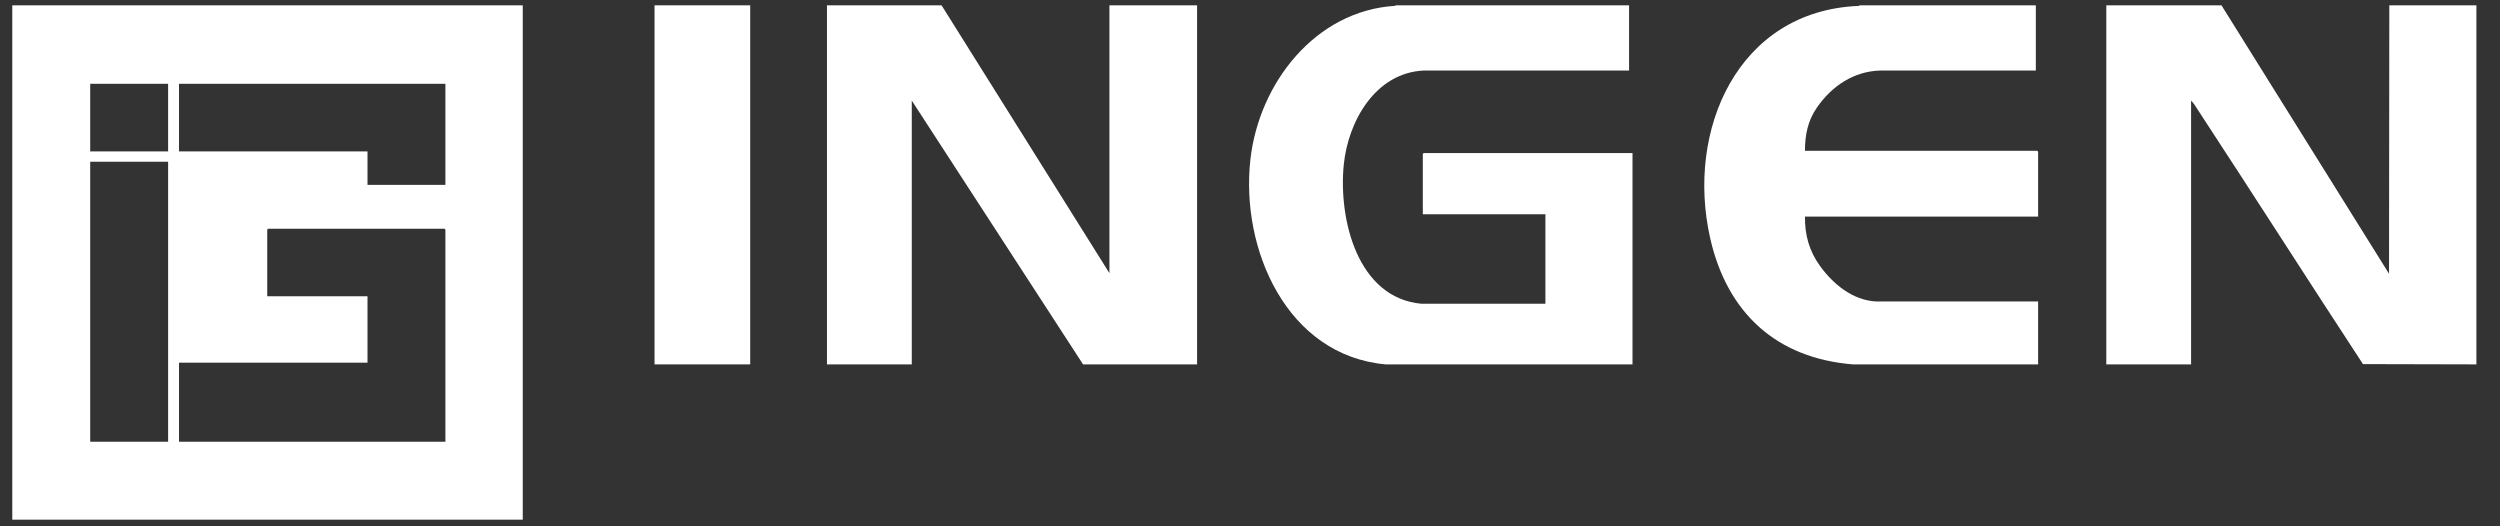 <?xml version="1.0" encoding="UTF-8"?>
<svg xmlns="http://www.w3.org/2000/svg" width="171" height="36" viewBox="0 0 171 36" fill="none">
  <rect x="0" y="0" width="171" height="36" fill="#333333" stroke="none"/>
  <g clip-path="url(#clip0_4017_426)">
    <path d="M35.756 0.364V35.546H0.84V0.364H35.756ZM11.499 5.734H6.17V10.354H11.499V5.734ZM30.466 5.734H12.244V10.354H25.137V12.645H30.466V5.734ZM11.499 11.064H6.17V30.215H11.499V11.064ZM30.466 30.215V15.704L30.407 15.645H18.337L18.279 15.704V20.265H25.137V24.806H12.244V30.216L30.466 30.215Z" fill="white"></path>
    <path d="M64.403 0.364L75.885 18.685V0.364H81.88V24.924H74.082L62.365 6.879V24.924H56.565V0.364H64.403Z" fill="white"></path>
    <path d="M151.948 0.364L163.41 18.725L163.429 0.364H169.386V24.924L161.627 24.905C157.843 19.128 154.127 13.306 150.342 7.53C150.199 7.312 150.055 7.056 149.87 6.88V24.924H144.071V0.364H151.948Z" fill="white"></path>
    <path d="M111.428 0.364V4.826L97.377 4.824C94.083 4.983 92.207 8.285 91.912 11.281C91.549 14.982 92.831 20.368 97.222 20.777H105.706V14.657H97.32V10.531L97.379 10.472H111.663V24.924L94.791 24.925C88.031 24.328 84.833 17.047 85.529 10.891C86.118 5.685 89.969 0.736 95.416 0.4L95.478 0.364H111.428Z" fill="white"></path>
    <path d="M139.251 0.364V4.826L128.649 4.824C126.811 4.859 125.293 5.883 124.272 7.364C123.652 8.264 123.46 9.224 123.459 10.315H139.349L139.407 10.374V14.816H123.459C123.445 16.075 123.752 17.173 124.484 18.185C125.391 19.442 126.727 20.541 128.336 20.622L139.407 20.62V24.924L126.768 24.926C121.522 24.515 118.142 21.415 116.98 16.309C115.294 8.9 118.871 0.737 127.126 0.405L127.221 0.364H139.251Z" fill="white"></path>
    <path d="M51.314 0.364H44.77V24.924H51.314V0.364Z" fill="white"></path>
  </g>
  <defs>
    <clipPath id="clip0_4017_426">
      <rect width="169.364" height="36" fill="white" transform="translate(0.74)"></rect>
    </clipPath>
  </defs>
</svg>
